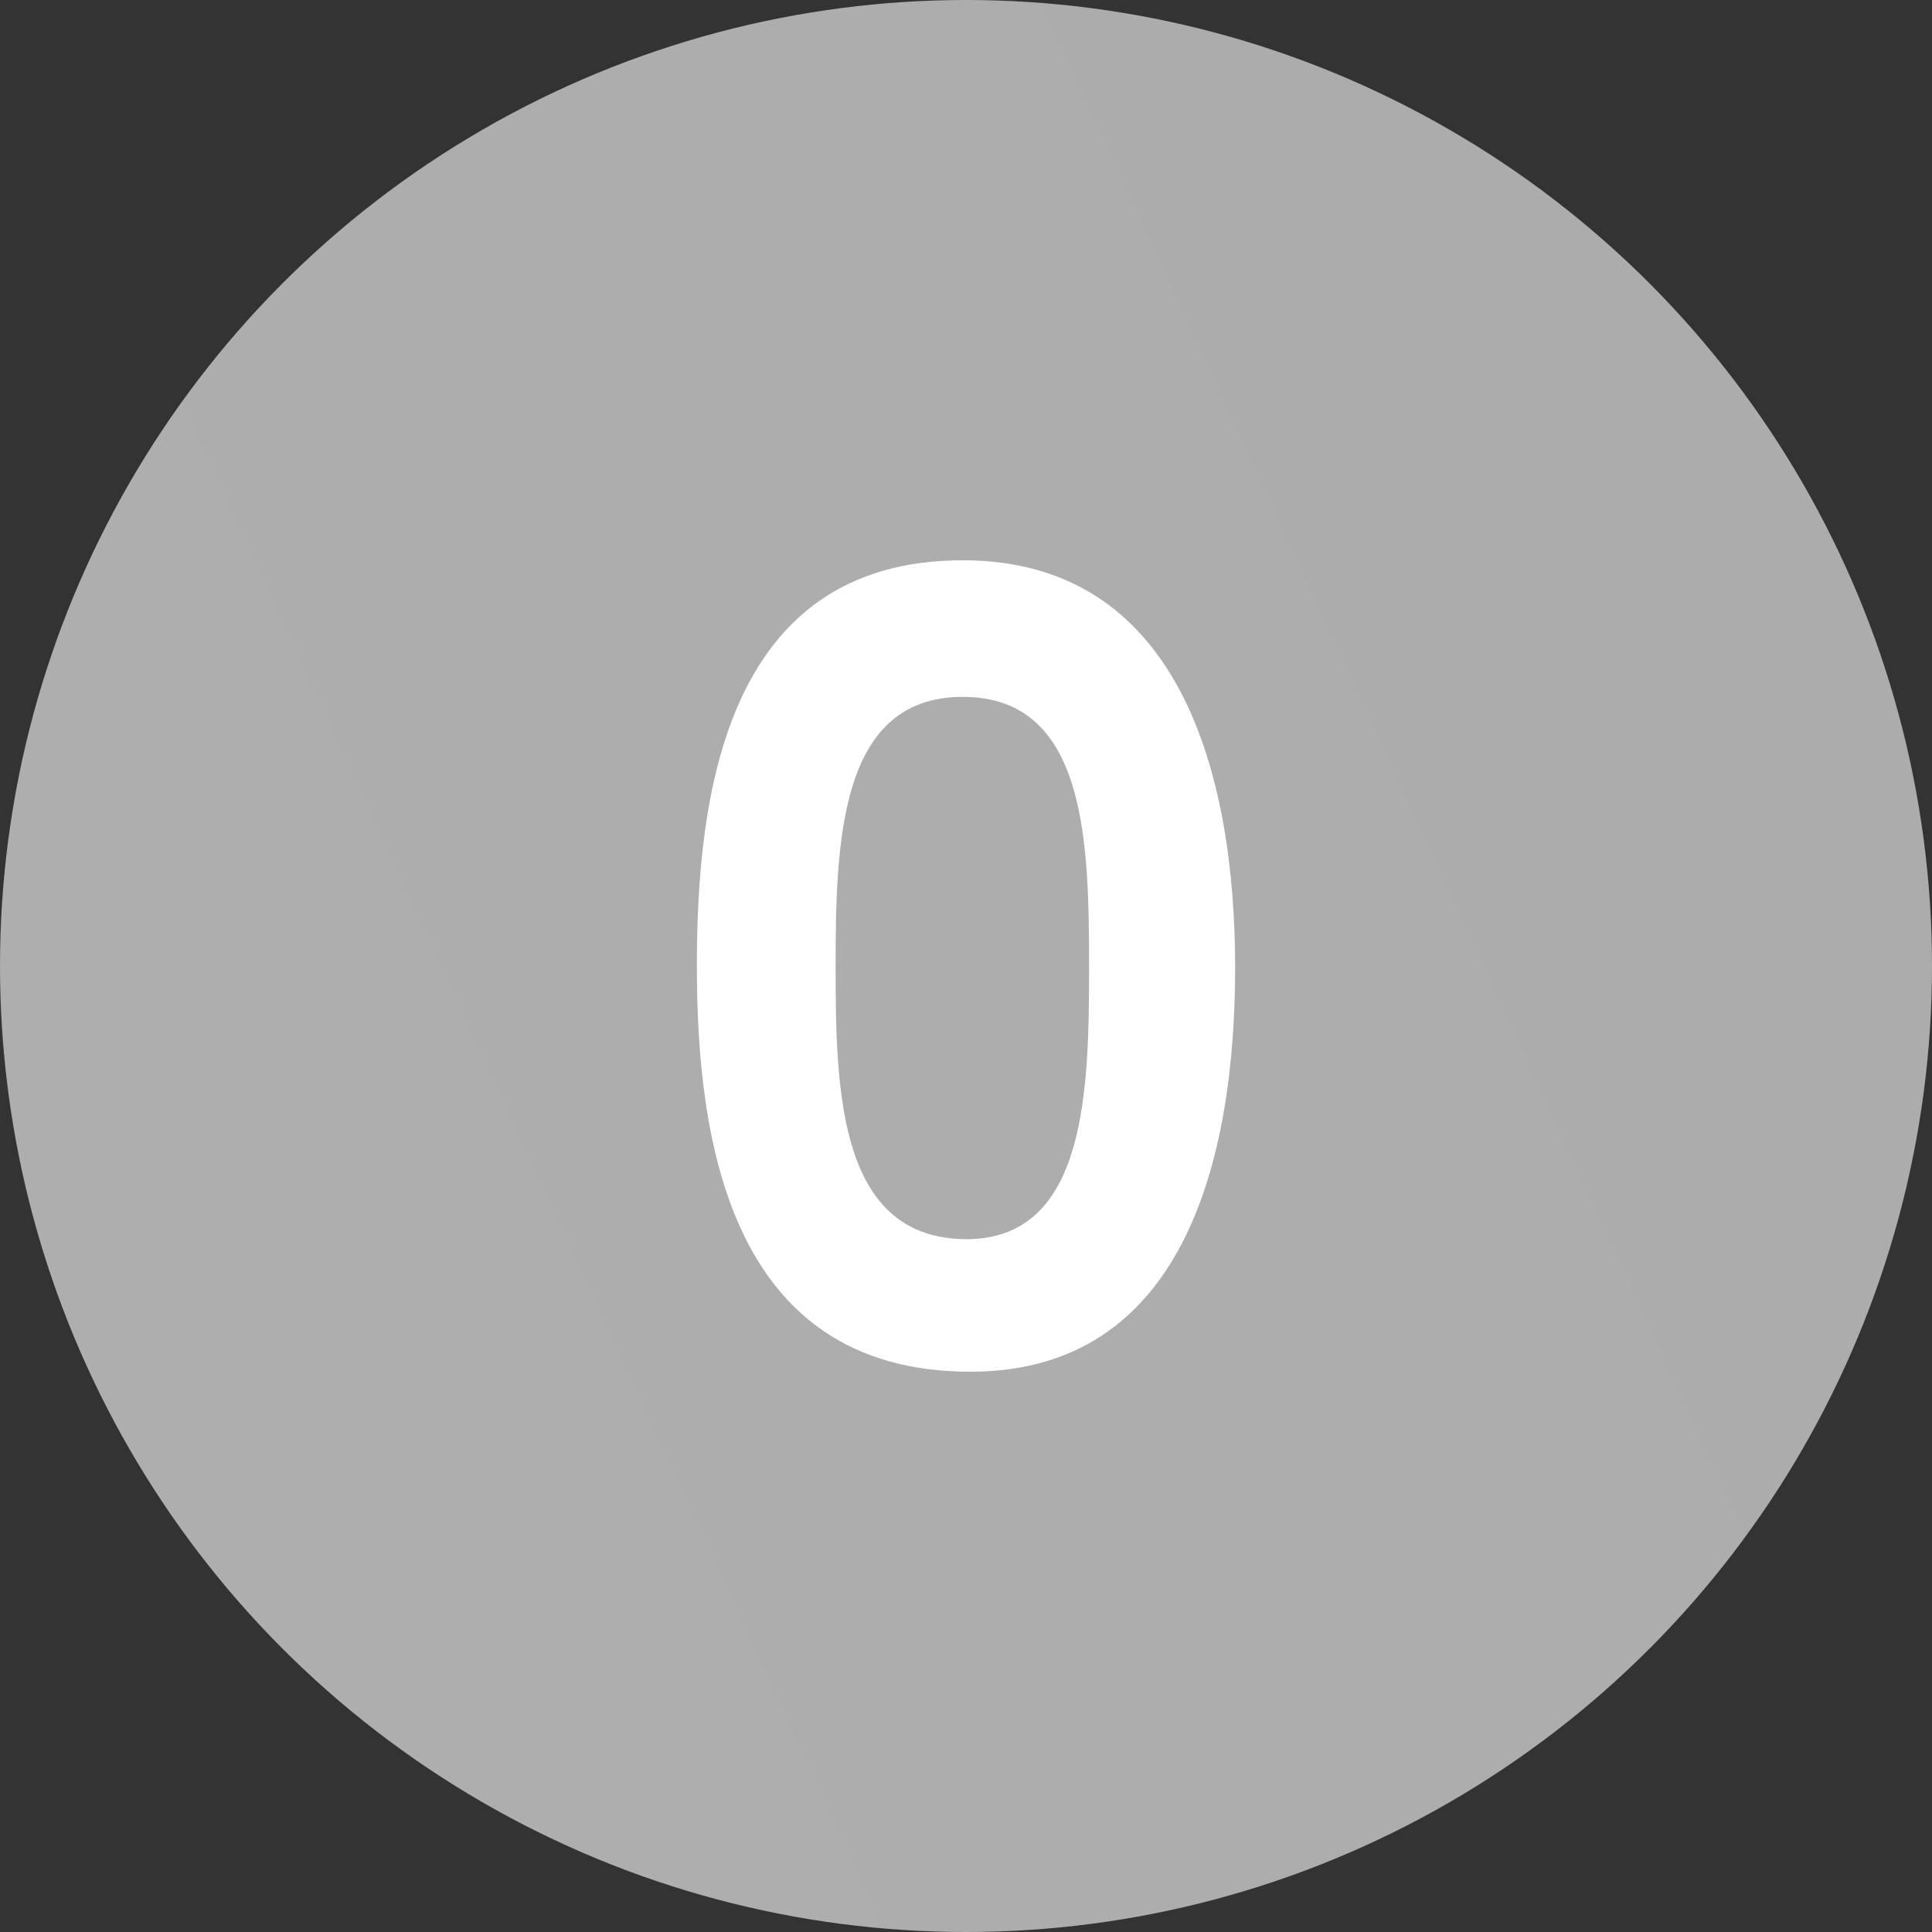 <svg xmlns="http://www.w3.org/2000/svg" xmlns:xlink="http://www.w3.org/1999/xlink" viewBox="0 0 100 100"><rect x="0" y="0" width="100" height="100" fill="#333333" stroke="none"/><defs><style>.cls-1{fill:url(#linear-gradient);}.cls-2{fill:#fff;}</style><linearGradient id="linear-gradient" x1="3.48" y1="71.35" x2="94.38" y2="29.63" gradientUnits="userSpaceOnUse"><stop offset="0.02" stop-color="#aeaeae"/><stop offset="1" stop-color="#acacac"/></linearGradient></defs><g id="Layer_2" data-name="Layer 2"><g id="Layer_1-2" data-name="Layer 1"><circle class="cls-1" cx="50" cy="50" r="50"/><path class="cls-2" d="M36.07,50c0-8.68,1.41-21,13.76-21C61,29,63.93,39.94,63.93,50.09S61.16,71,50.23,71C37.6,71,36.07,58.65,36.07,50ZM56.37,50c0-6.54-.17-13.93-6.54-13.93s-6.58,7.44-6.58,14,.2,14.07,6.81,14.07C56.26,64.1,56.37,56.37,56.37,50Z"/></g></g></svg>